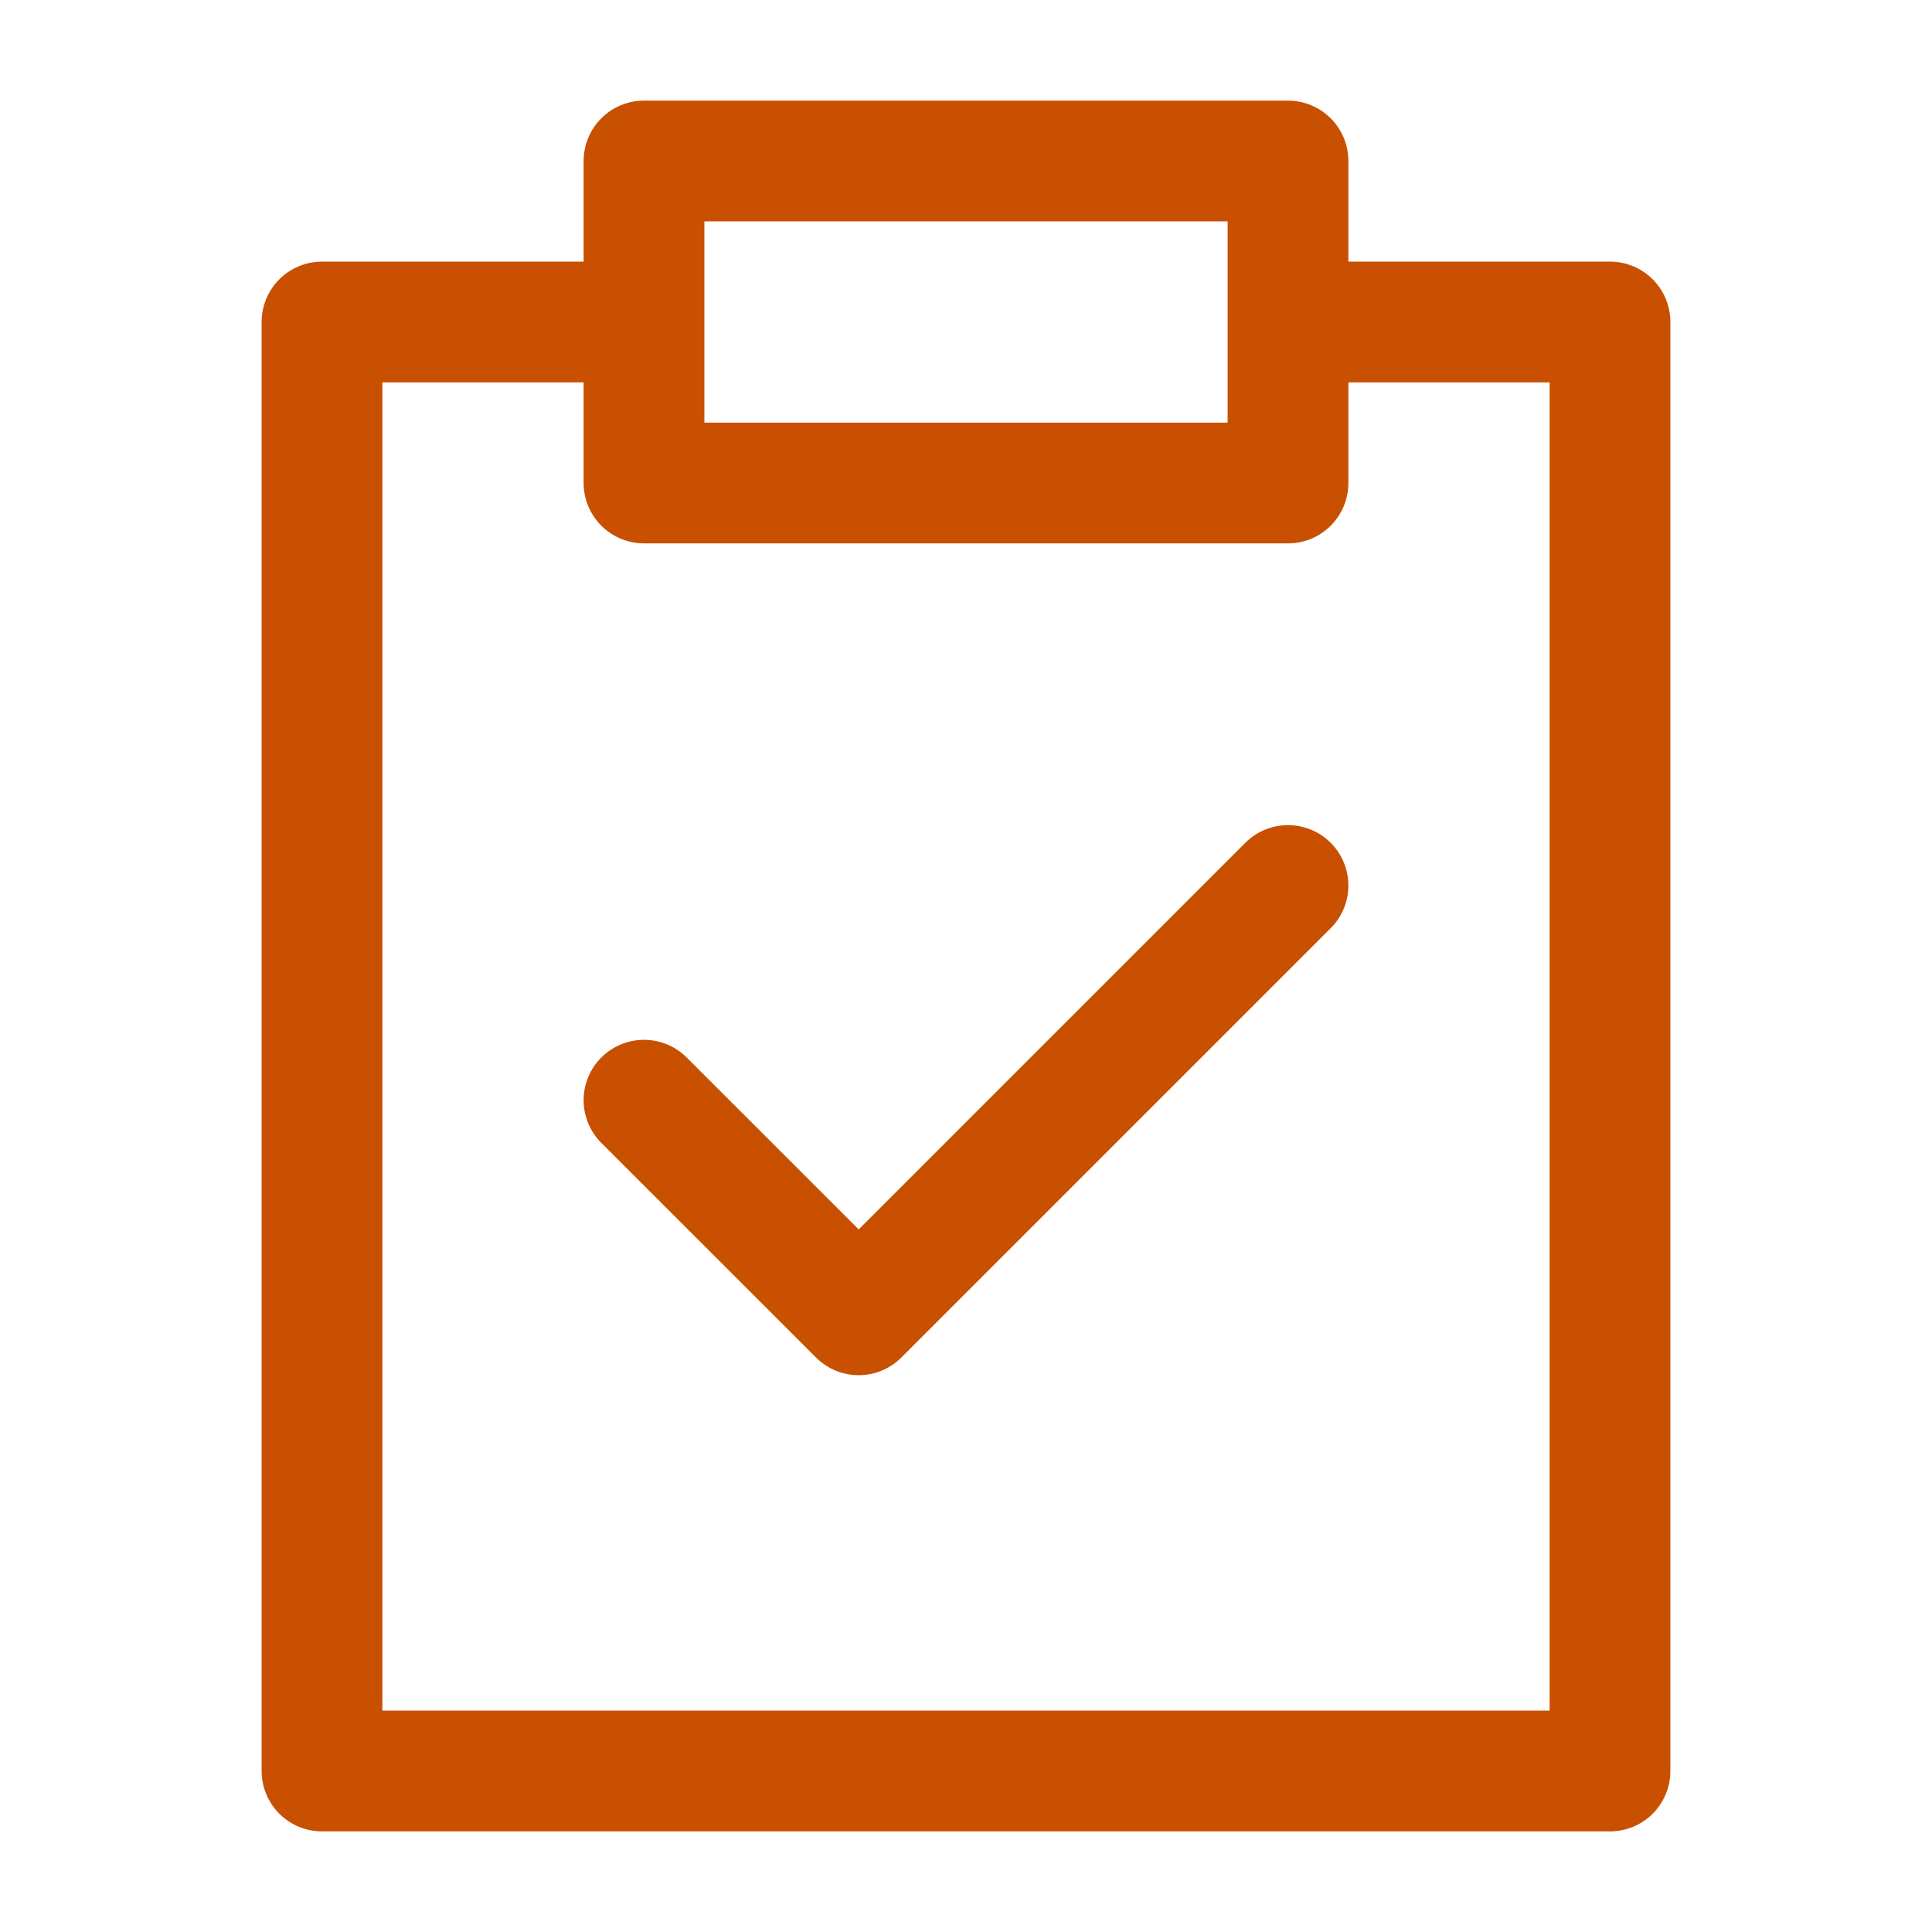 <svg width="24" height="24" viewBox="0 0 24 24" fill="none" xmlns="http://www.w3.org/2000/svg">
<path d="M16 4H20V22H4V4H8M8 13.667L10.667 16.333L16 11M8 2H16V6H8V2Z" stroke="#C85000" stroke-width="1.5" stroke-linecap="round" stroke-linejoin="round"/>
</svg>
